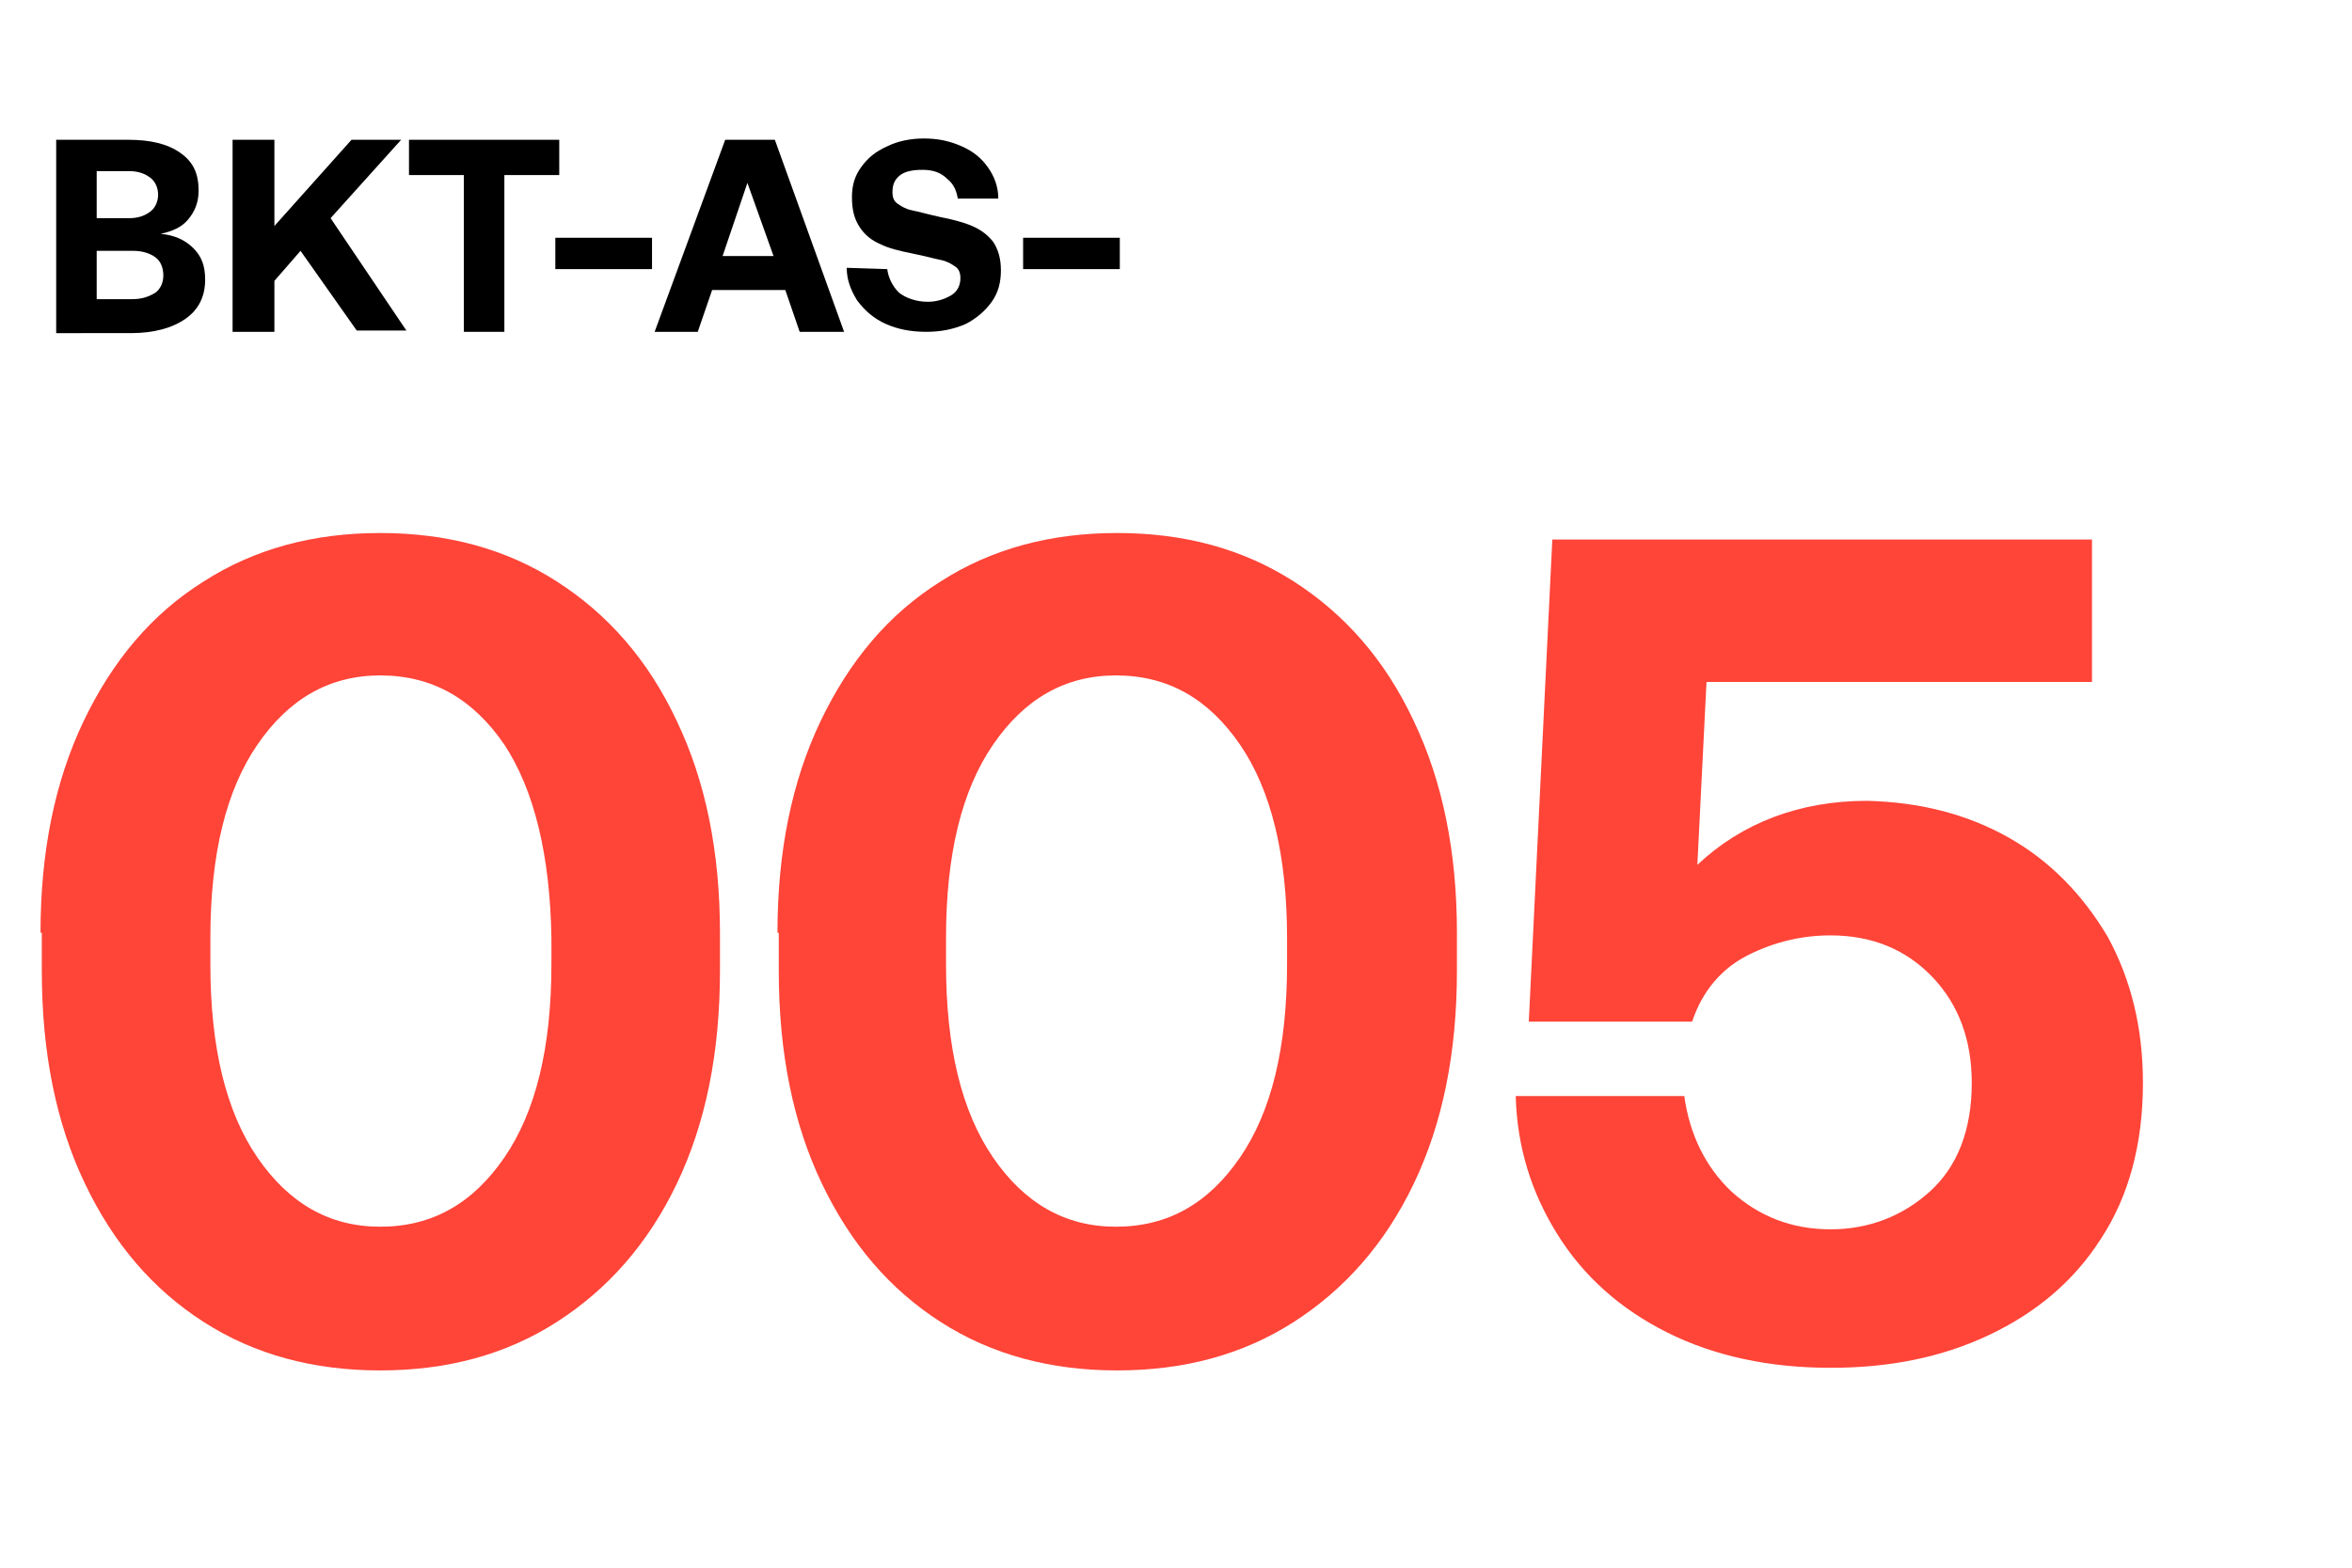 <?xml version="1.0" encoding="utf-8"?>
<!-- Generator: Adobe Illustrator 25.0.0, SVG Export Plug-In . SVG Version: 6.00 Build 0)  -->
<svg version="1.1" id="Curvas" xmlns="http://www.w3.org/2000/svg" xmlns:xlink="http://www.w3.org/1999/xlink" x="0px" y="0px"
	 viewBox="0 0 180 120" style="enable-background:new 0 0 180 120;" xml:space="preserve">
<style type="text/css">
	.st0{fill:#FF4438;}
</style>
<g>
	<g>
		<path class="st0" d="M3.1,71.4c0-6.2,1.1-11.6,3.3-16.2c2.2-4.6,5.2-8.2,9.2-10.7c3.9-2.5,8.4-3.7,13.5-3.7
			c5.1,0,9.6,1.2,13.5,3.7c3.9,2.5,7,6,9.2,10.7c2.2,4.6,3.3,10,3.3,16.2v2.9c0,6.3-1.1,11.7-3.3,16.3c-2.2,4.6-5.3,8.1-9.2,10.6
			c-3.9,2.5-8.4,3.7-13.5,3.7c-5.1,0-9.6-1.2-13.5-3.7c-3.9-2.5-6.9-6-9.1-10.6c-2.2-4.6-3.3-10-3.3-16.3V71.4z M38.6,57
			c-2.4-3.5-5.5-5.3-9.5-5.3c-3.9,0-7,1.8-9.4,5.3c-2.4,3.5-3.6,8.4-3.6,14.8v2c0,6.4,1.2,11.3,3.6,14.8c2.4,3.5,5.5,5.3,9.4,5.3
			c4,0,7.1-1.8,9.5-5.3c2.4-3.5,3.6-8.4,3.6-14.8v-2C42.1,65.5,40.9,60.5,38.6,57z"/>
		<path class="st0" d="M59.5,71.4c0-6.2,1.1-11.6,3.3-16.2C65,50.6,68,47,72,44.5c3.9-2.5,8.4-3.7,13.5-3.7c5.1,0,9.6,1.2,13.5,3.7
			c3.9,2.5,7,6,9.2,10.7c2.2,4.6,3.3,10,3.3,16.2v2.9c0,6.3-1.1,11.7-3.3,16.3c-2.2,4.6-5.3,8.1-9.2,10.6c-3.9,2.5-8.4,3.7-13.5,3.7
			c-5.1,0-9.6-1.2-13.5-3.7c-3.9-2.5-6.9-6-9.1-10.6c-2.2-4.6-3.3-10-3.3-16.3V71.4z M94.9,57c-2.4-3.5-5.5-5.3-9.5-5.3
			c-3.9,0-7,1.8-9.4,5.3c-2.4,3.5-3.6,8.4-3.6,14.8v2c0,6.4,1.2,11.3,3.6,14.8c2.4,3.5,5.5,5.3,9.4,5.3c4,0,7.1-1.8,9.5-5.3
			c2.4-3.5,3.6-8.4,3.6-14.8v-2C98.5,65.5,97.3,60.5,94.9,57z"/>
		<path class="st0" d="M153.7,64.1c3.2,1.8,5.7,4.4,7.6,7.6c1.8,3.3,2.7,7,2.7,11.2c0,4.7-1.1,8.7-3.2,11.9c-2.1,3.3-5,5.7-8.6,7.4
			c-3.6,1.7-7.6,2.5-12.1,2.5c-4.7,0-8.9-0.9-12.5-2.7c-3.6-1.8-6.4-4.3-8.4-7.5c-2-3.2-3.1-6.7-3.2-10.6h12.9
			c0.4,2.9,1.6,5.4,3.6,7.3c2.1,1.9,4.6,2.9,7.6,2.9c2.9,0,5.5-1,7.6-2.9c2.1-1.9,3.2-4.7,3.2-8.3c0-3.3-1-6-3-8.1
			c-2-2.1-4.6-3.2-7.8-3.2c-2.2,0-4.3,0.5-6.3,1.5c-2,1-3.5,2.7-4.3,5.1H117l1.8-36.9h41.3v10.9h-29.5l-0.7,14
			c3.4-3.2,7.8-4.9,13-4.9C146.9,61.4,150.5,62.3,153.7,64.1z"/>
	</g>
	<g>
		<path d="M9.8,10.7c1.7,0,3,0.3,4,1s1.4,1.6,1.4,2.9c0,0.9-0.3,1.6-0.8,2.2c-0.5,0.6-1.2,0.9-2.1,1.1c1.1,0.1,1.9,0.5,2.5,1.1
			c0.6,0.6,0.9,1.3,0.9,2.4c0,1.3-0.5,2.3-1.5,3s-2.4,1.1-4.2,1.1H4.3V10.7H9.8z M7.4,16.7h2.5c0.7,0,1.2-0.2,1.6-0.5
			c0.4-0.3,0.6-0.8,0.6-1.3s-0.2-1-0.6-1.3c-0.4-0.3-0.9-0.5-1.6-0.5H7.4V16.7z M7.4,22.9h2.7c0.8,0,1.3-0.2,1.8-0.5
			c0.4-0.3,0.6-0.8,0.6-1.3c0-0.6-0.2-1.1-0.6-1.4c-0.4-0.3-1-0.5-1.7-0.5H7.4V22.9z"/>
		<path d="M17.8,10.7H21v6.6l5.9-6.6h3.8l-5.4,6l5.8,8.6h-3.8L23,19.2L21,21.5v3.9h-3.2V10.7z"/>
		<path d="M31.2,10.7h11.6v2.7h-4.2v12h-3.1v-12h-4.2V10.7z"/>
		<path d="M42.5,20.6v-2.4h7.4v2.4H42.5z"/>
		<path d="M50.1,25.4l5.4-14.7h3.8l5.3,14.7h-3.4l-1.1-3.2h-5.6l-1.1,3.2H50.1z M55.3,19.6h3.9l-2-5.6L55.3,19.6z"/>
		<path d="M67.9,20.6c0.1,0.7,0.4,1.3,0.9,1.8c0.5,0.4,1.3,0.7,2.2,0.7c0.7,0,1.3-0.2,1.8-0.5c0.5-0.3,0.7-0.8,0.7-1.3
			c0-0.4-0.1-0.7-0.4-0.9c-0.3-0.2-0.6-0.4-1.1-0.5c-0.5-0.1-1.2-0.3-2.2-0.5c-1-0.2-1.8-0.4-2.4-0.7c-0.7-0.3-1.2-0.7-1.6-1.3
			c-0.4-0.6-0.6-1.3-0.6-2.3c0-0.9,0.2-1.6,0.7-2.3c0.5-0.7,1.1-1.2,2-1.6c0.8-0.4,1.8-0.6,2.8-0.6c1.1,0,2,0.2,2.9,0.6
			s1.5,0.9,2,1.6c0.5,0.7,0.8,1.5,0.8,2.4h-3.1c-0.1-0.6-0.3-1.1-0.8-1.5C72,13.2,71.4,13,70.6,13c-0.7,0-1.3,0.1-1.7,0.4
			c-0.4,0.3-0.6,0.7-0.6,1.3c0,0.4,0.1,0.7,0.4,0.9c0.3,0.2,0.6,0.4,1.1,0.5c0.5,0.1,1.2,0.3,2.1,0.5c1,0.2,1.8,0.4,2.5,0.7
			c0.7,0.3,1.2,0.7,1.6,1.2c0.4,0.6,0.6,1.3,0.6,2.2c0,0.9-0.2,1.7-0.7,2.4c-0.5,0.7-1.2,1.3-2,1.7c-0.9,0.4-1.9,0.6-3,0.6
			c-1.2,0-2.2-0.2-3.1-0.6c-0.9-0.4-1.6-1-2.2-1.8c-0.5-0.8-0.8-1.6-0.8-2.5L67.9,20.6z"/>
		<path d="M78.3,20.6v-2.4h7.4v2.4H78.3z"/>
	</g>
</g>
</svg>
